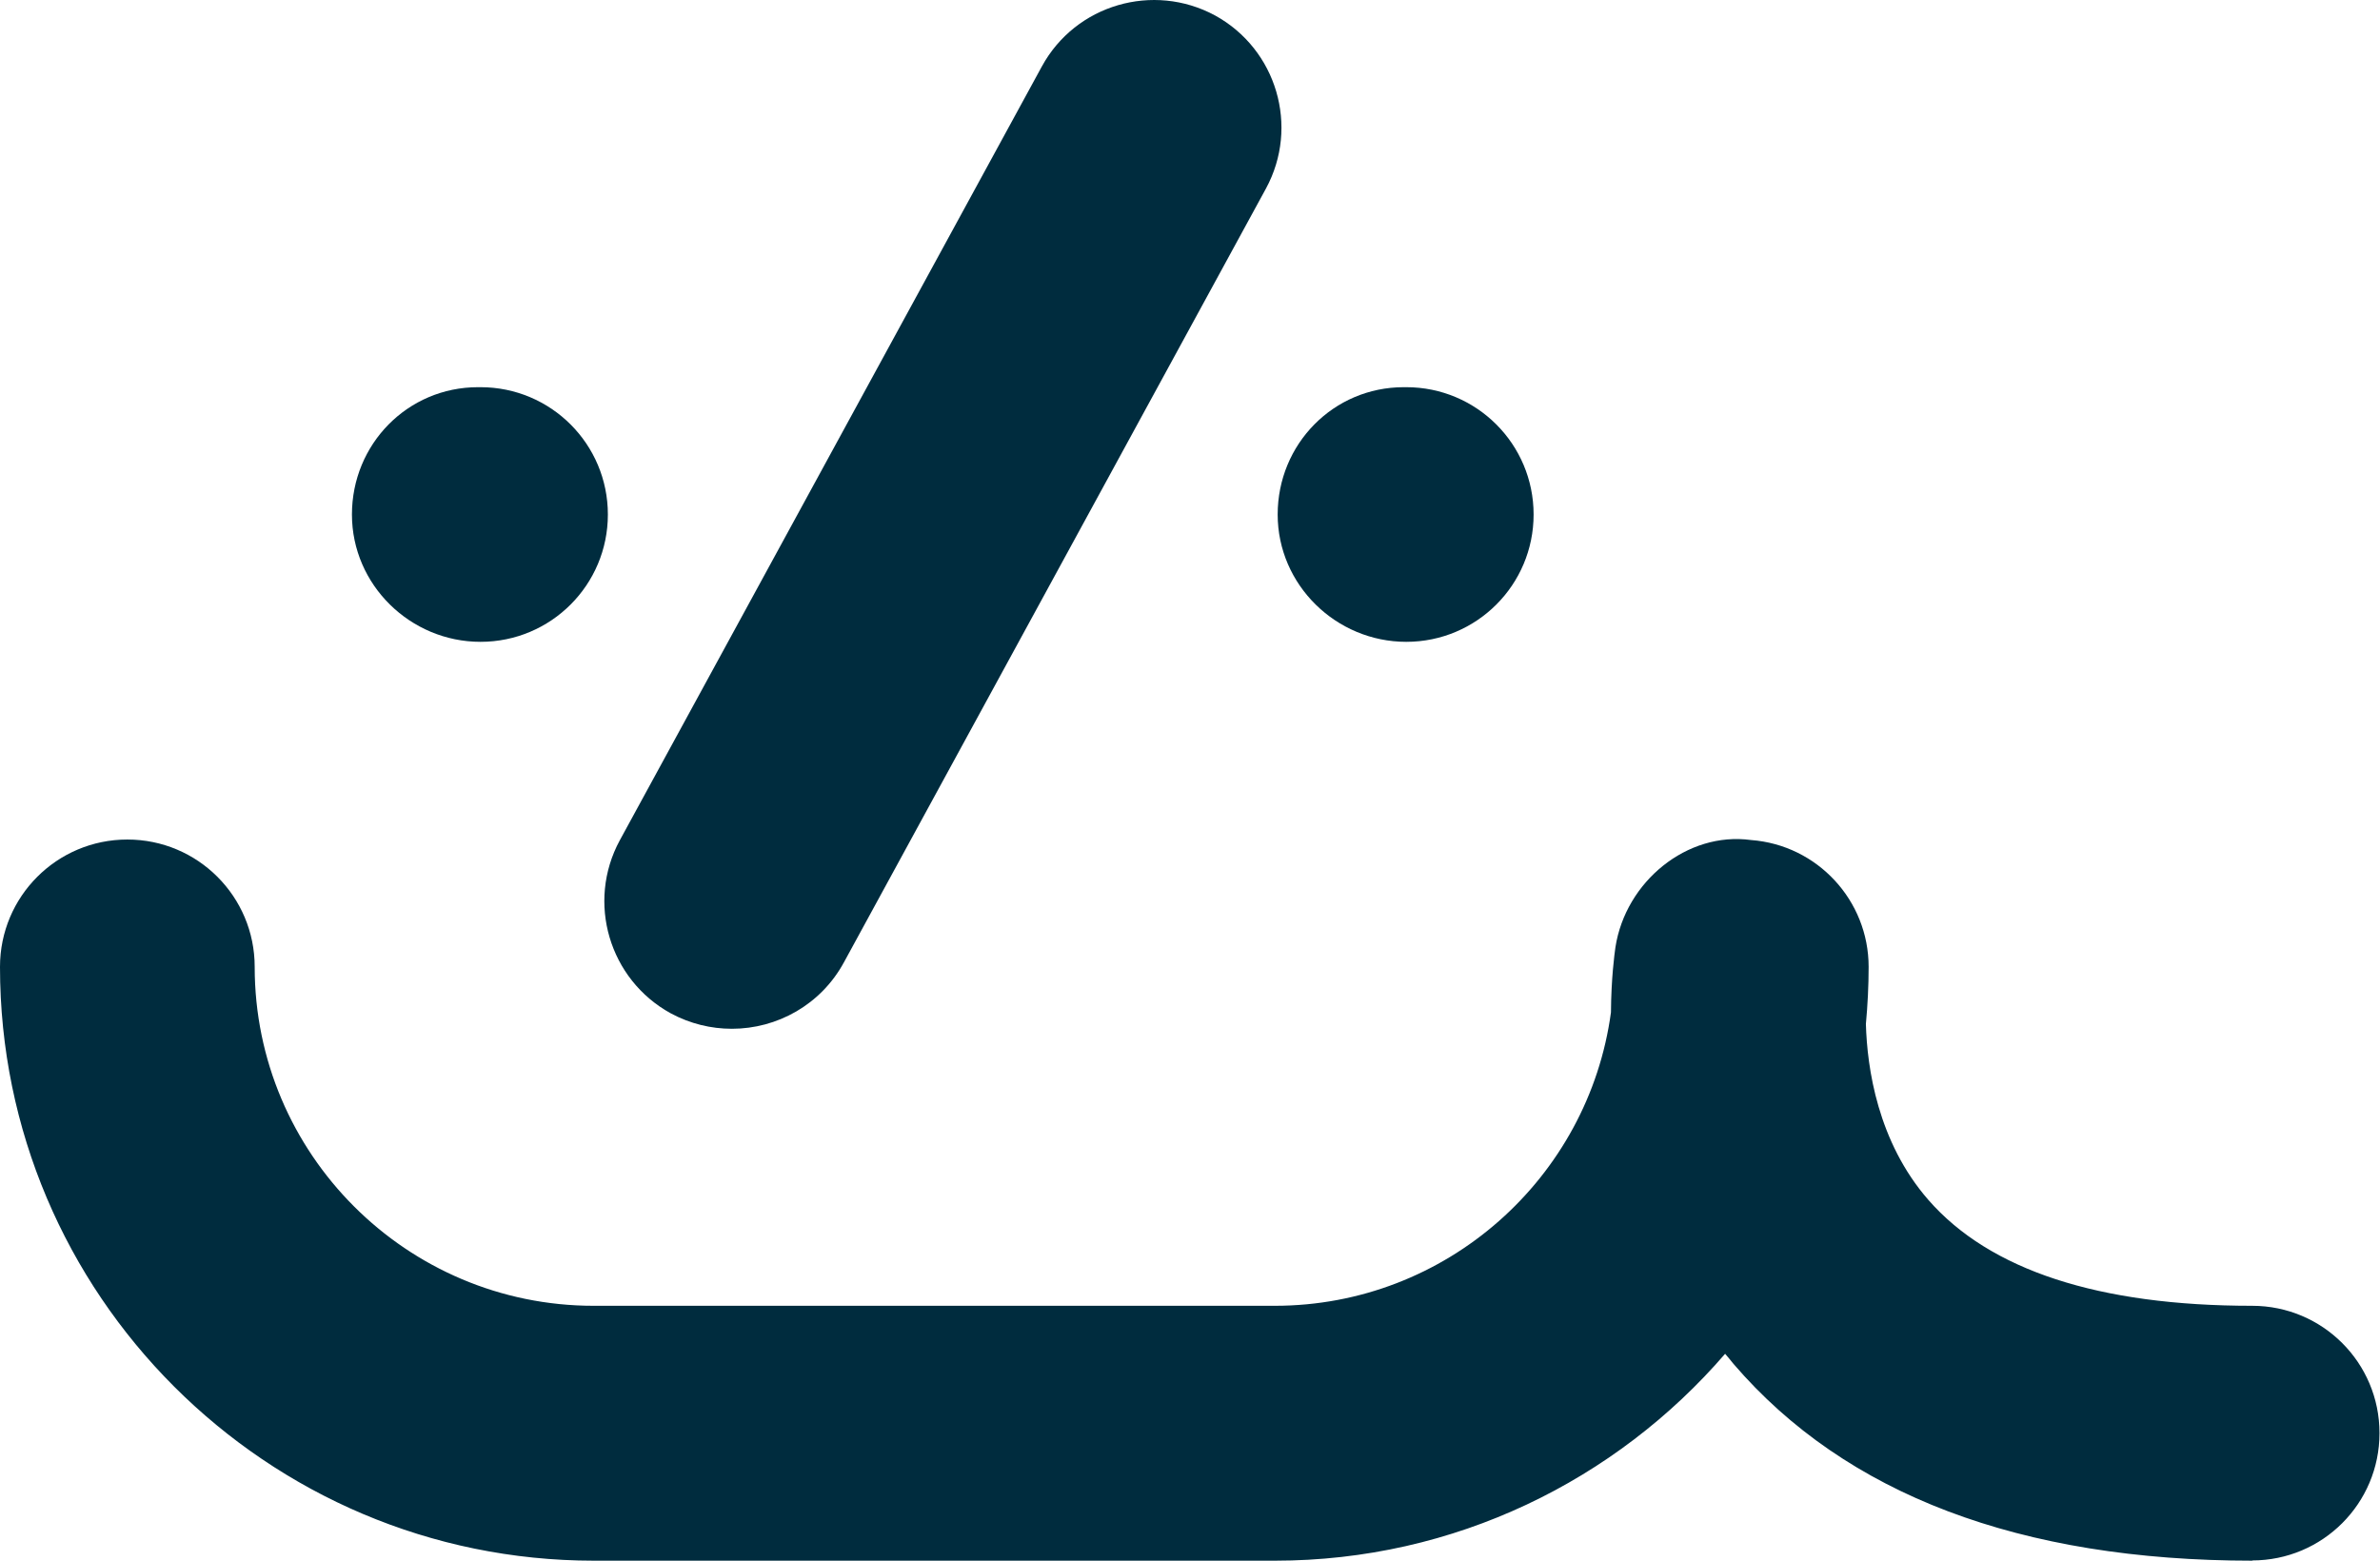 <svg xmlns="http://www.w3.org/2000/svg" id="Layer_1" data-name="Layer 1" viewBox="0 0 95.69 62.76"><defs><style> .cls-1 { fill: #002c3e; } </style></defs><path class="cls-1" d="M29.42,41.37c-.83,0-1.67-.2-2.45-.62-2.48-1.36-3.4-4.47-2.05-6.96L41.89,2.67c1.36-2.49,4.48-3.39,6.96-2.05,2.48,1.36,3.4,4.47,2.05,6.96l-16.97,31.12c-.93,1.71-2.69,2.67-4.5,2.67Z"></path><g><polygon class="cls-1" points="56.35 20.68 56.35 20.68 56.35 20.68 56.35 20.68 56.35 20.68"></polygon><path class="cls-1" d="M56.54,25.81c-2.82,0-5.17-2.29-5.17-5.12s2.24-5.12,5.07-5.12h.1c2.83,0,5.12,2.29,5.12,5.12s-2.29,5.12-5.12,5.12Z"></path></g><path class="cls-1" d="M90.57,62.76c-9.35,0-16.36-2.66-20.87-7.91-.11-.14-.23-.28-.34-.41-4.38,5.08-10.87,8.32-18.1,8.32h-27.38C10.71,62.76,0,52.05,0,38.88c0-2.83,2.29-5.12,5.12-5.12s5.12,2.29,5.12,5.12c0,7.52,6.11,13.63,13.63,13.63h27.38c6.9,0,12.62-5.14,13.52-11.8.01-1.38.14-2.33.18-2.62.41-2.64,2.88-4.66,5.45-4.31,2.67.2,4.73,2.43,4.73,5.1,0,.77-.04,1.54-.11,2.3.05,1.76.47,4.73,2.51,7.07,2.47,2.83,6.85,4.26,13.02,4.26,2.83,0,5.12,2.29,5.12,5.12s-2.29,5.12-5.12,5.12Z"></path><g><polygon class="cls-1" points="19.13 20.68 19.13 20.68 19.13 20.68 19.13 20.68 19.13 20.68"></polygon><path class="cls-1" d="M19.32,25.81c-2.82,0-5.17-2.29-5.17-5.12s2.24-5.12,5.07-5.12h.1c2.83,0,5.12,2.29,5.12,5.12s-2.29,5.12-5.12,5.12Z"></path></g></svg>